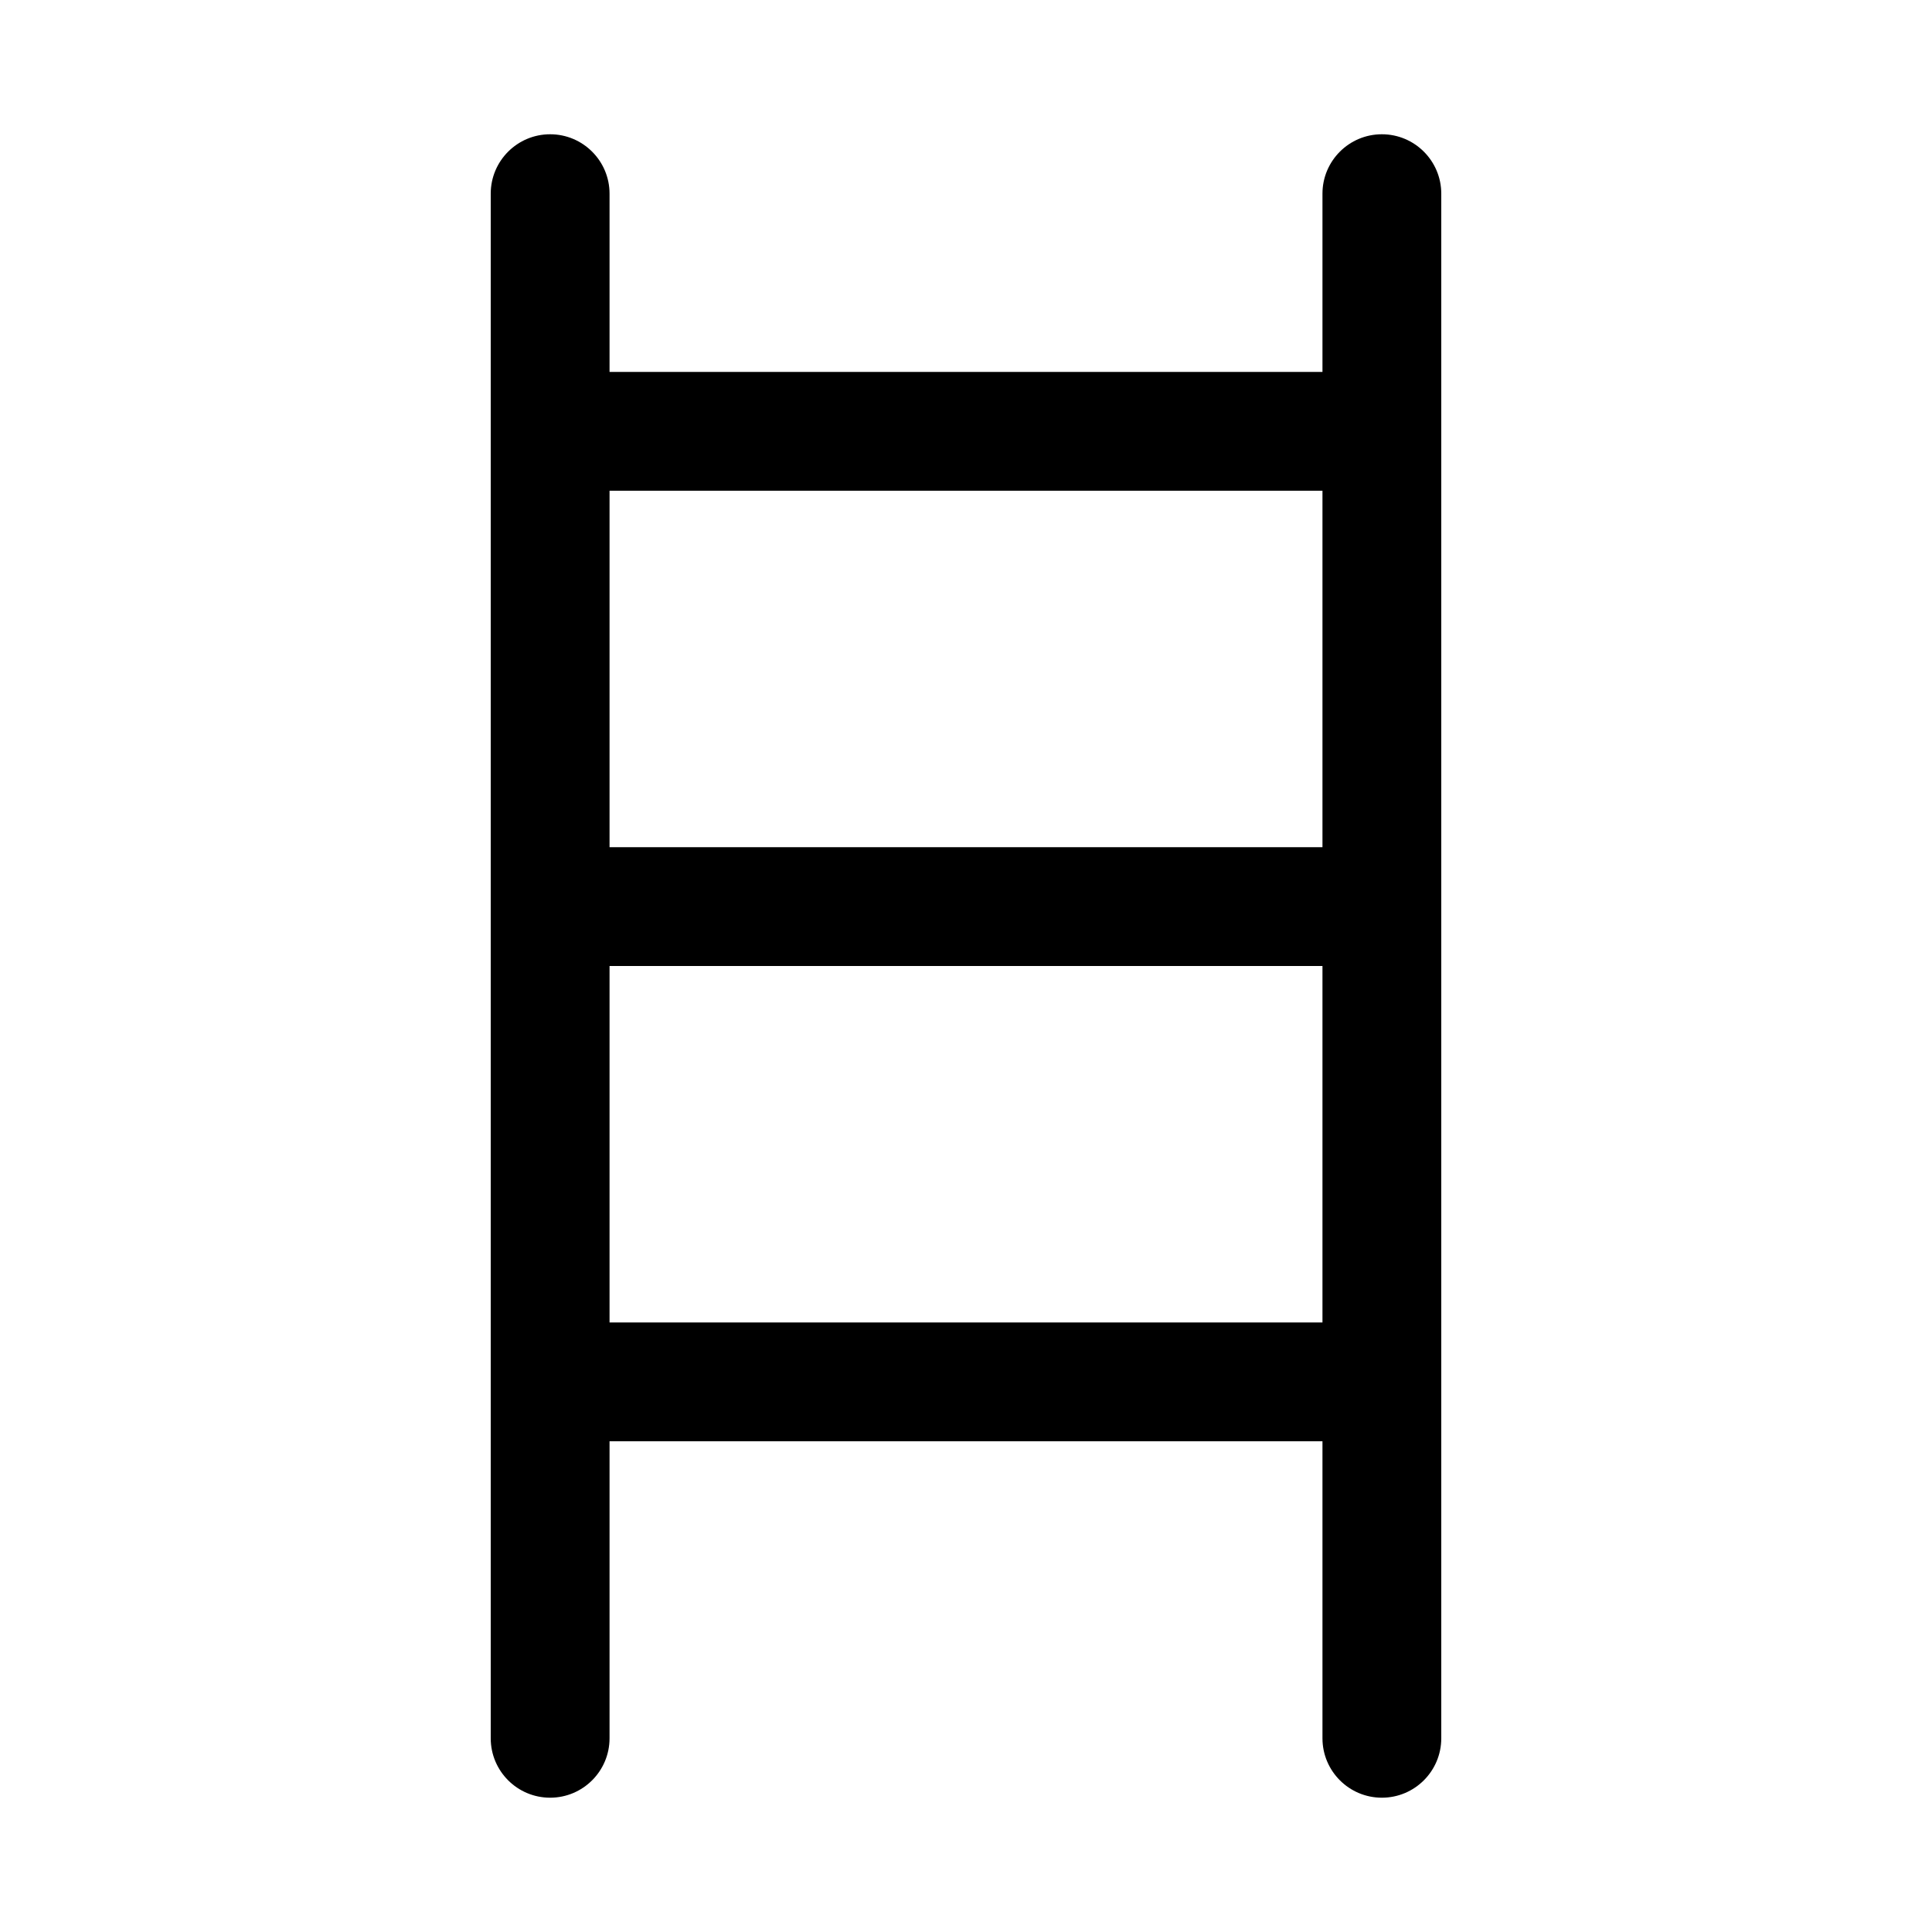 <?xml version="1.0" encoding="UTF-8"?>
<!-- Uploaded to: ICON Repo, www.iconrepo.com, Generator: ICON Repo Mixer Tools -->
<svg fill="#000000" width="800px" height="800px" version="1.1" viewBox="144 144 512 512" xmlns="http://www.w3.org/2000/svg">
 <g>
  <path d="m289.79 620.41c-8.691 0-15.742-7.051-15.742-15.742v-409.34c0-8.691 7.051-15.746 15.742-15.746 8.691 0 15.746 7.055 15.746 15.742v409.34c0 8.695-7.055 15.746-15.746 15.746z"/>
  <path d="m510.21 620.41c-8.691 0-15.742-7.055-15.742-15.742v-409.34c-0.004-8.691 7.051-15.746 15.742-15.746 8.691 0 15.742 7.055 15.742 15.742v409.34c0 8.695-7.051 15.746-15.742 15.746z"/>
  <path d="m510.21 274.05h-220.42c-8.691 0-15.742-7.055-15.742-15.746 0-8.688 7.051-15.742 15.742-15.742h220.42c8.691 0 15.742 7.055 15.742 15.742 0 8.691-7.051 15.746-15.742 15.746z"/>
  <path d="m510.21 400h-220.42c-8.691 0-15.742-7.055-15.742-15.746s7.051-15.742 15.742-15.742h220.42c8.691 0 15.742 7.051 15.742 15.742s-7.051 15.746-15.742 15.746z"/>
  <path d="m510.21 525.95h-220.42c-8.691 0-15.742-7.051-15.742-15.742 0-8.691 7.051-15.746 15.742-15.746h220.42c8.691 0 15.742 7.055 15.742 15.742 0 8.695-7.051 15.746-15.742 15.746z"/>
 </g>
</svg>